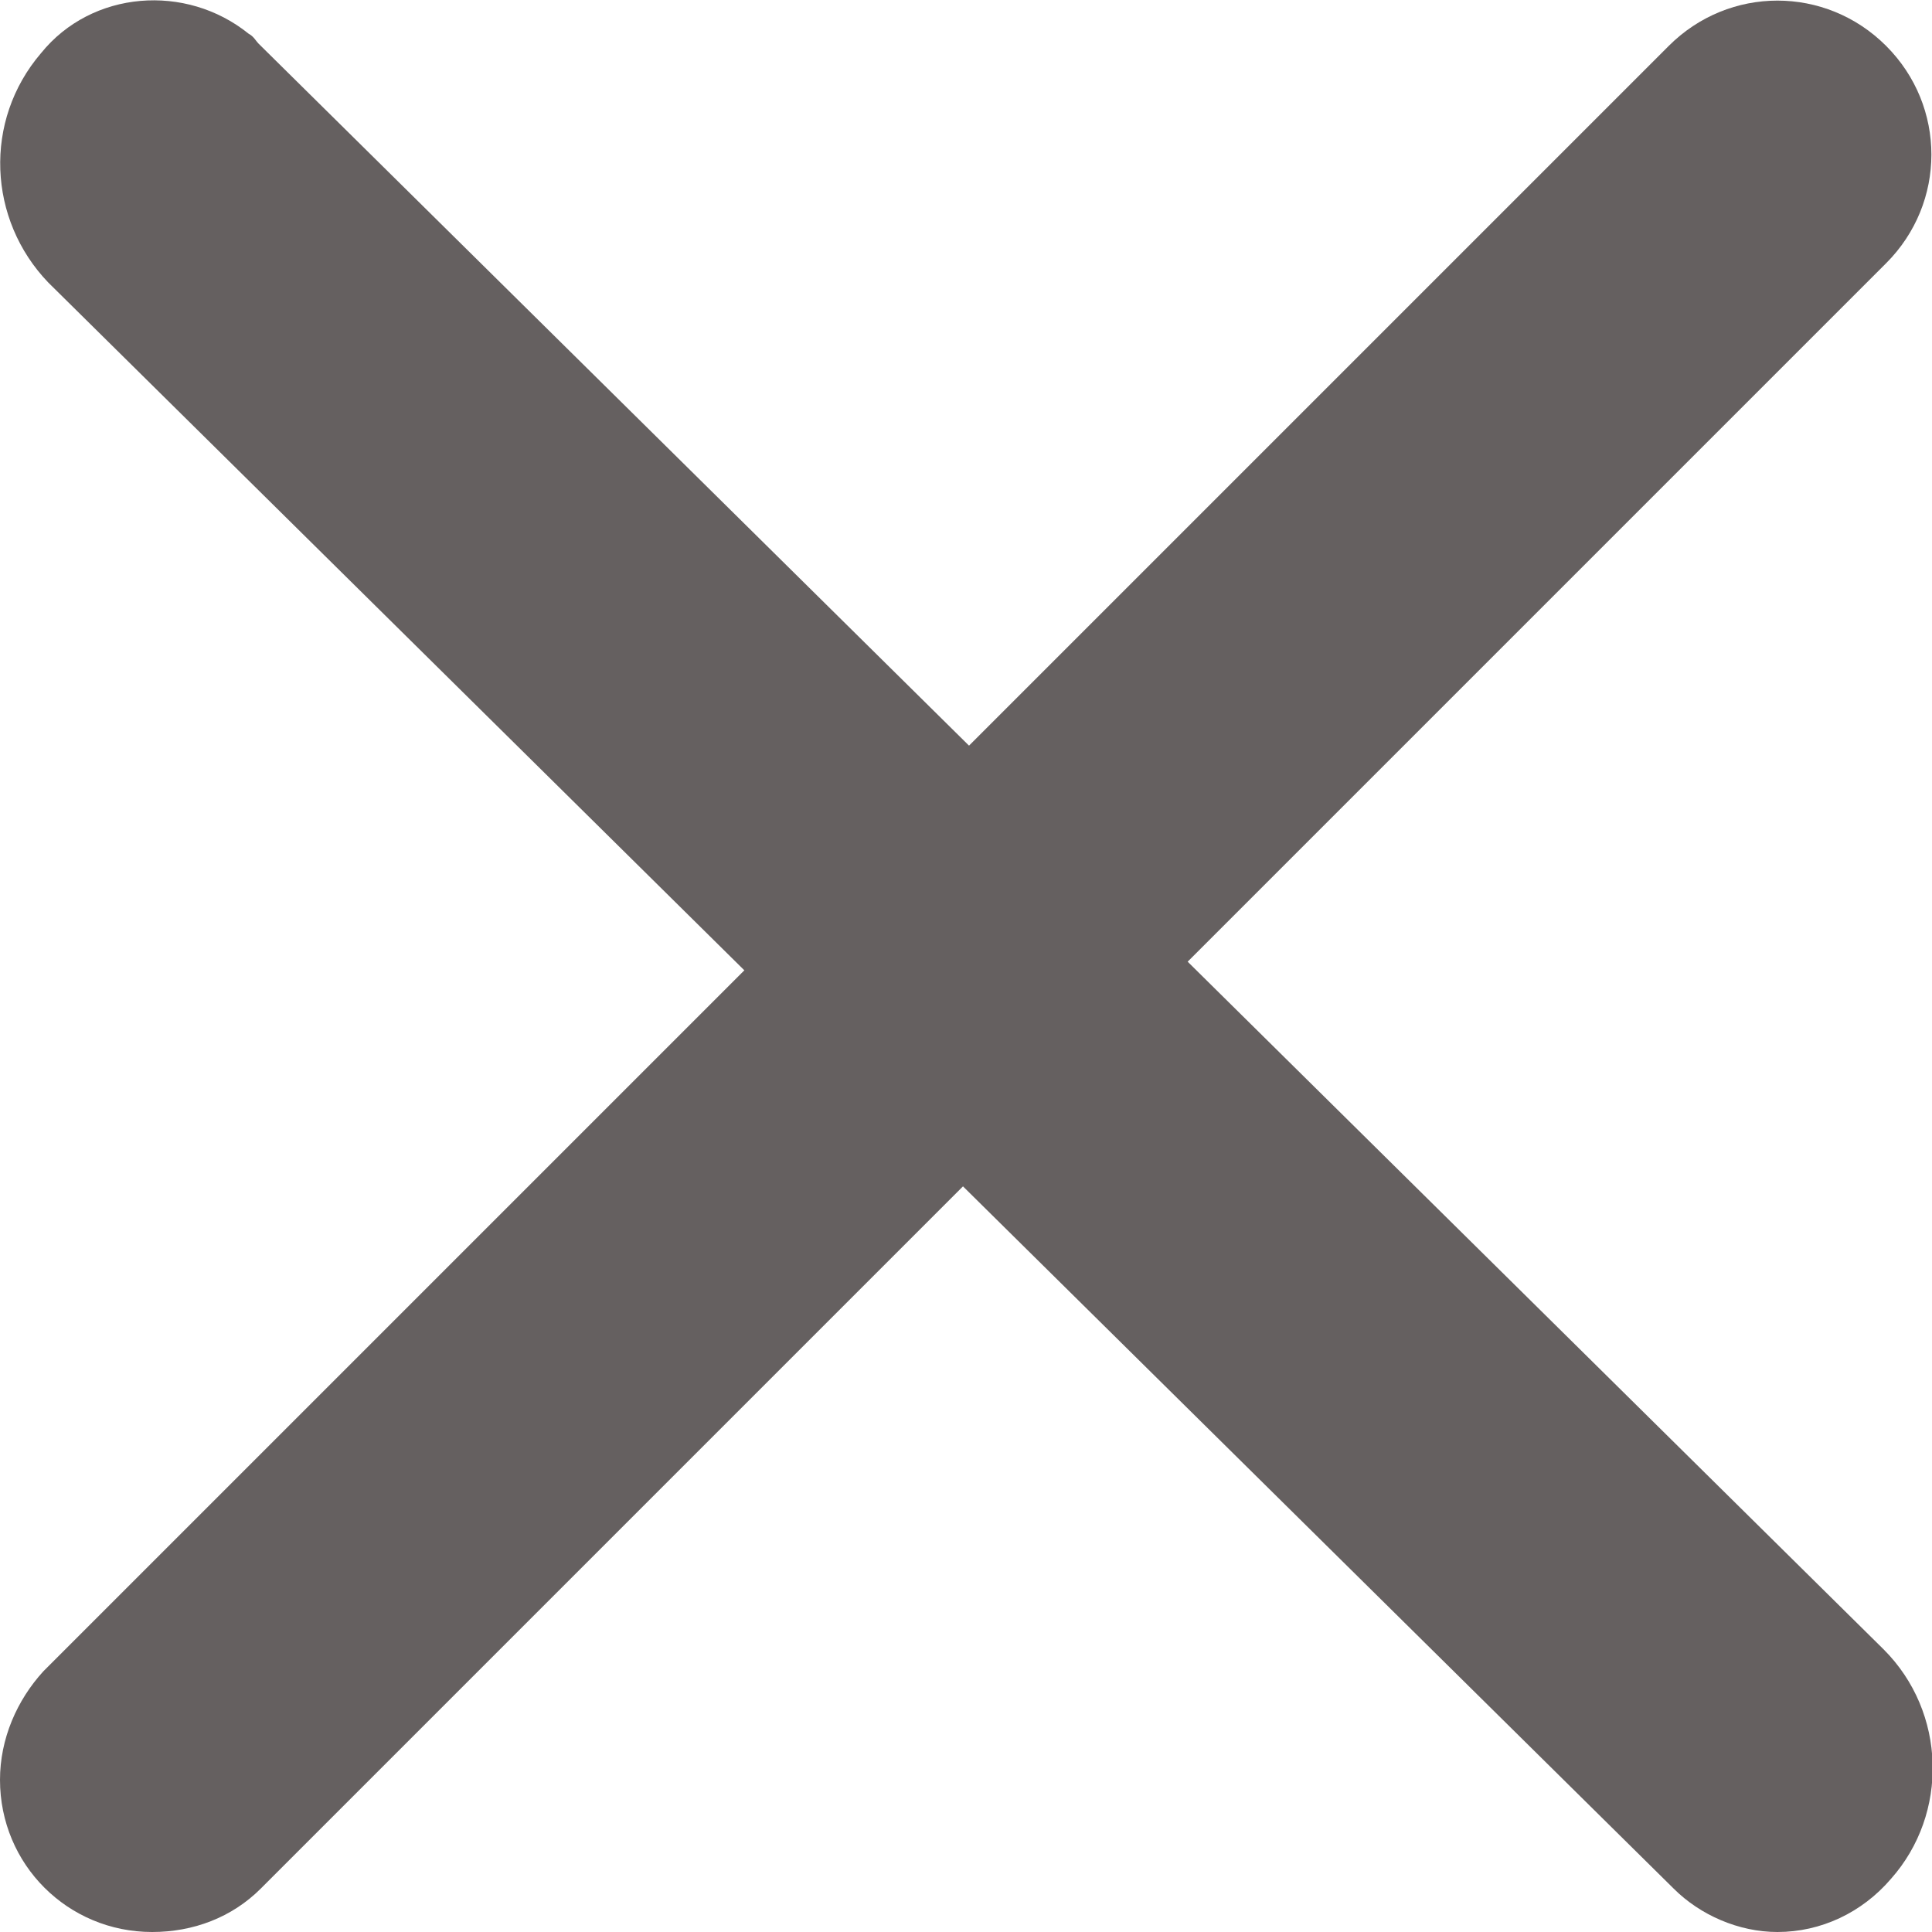 <?xml version="1.0" encoding="UTF-8"?><svg id="_レイヤー_2" xmlns="http://www.w3.org/2000/svg" viewBox="0 0 8 8"><defs><style>.cls-1{fill:#656060;}</style></defs><g id="_レイヤー_1-2"><g id="_グループ_2495"><g id="_グループ_332-2"><path id="_パス_1904" class="cls-1" d="M7.36,8c-.16,0-.32-.07-.43-.18L.2,1.17C-.05,.91-.07,.5,.17,.22,.38-.04,.77-.07,1.03,.14c.02,.01,.03,.03,.04,.04L7.8,6.83c.26,.26,.27,.68,.03,.95-.12,.14-.29,.22-.47,.22Z"/></g><g id="_グループ_332-2-2"><path id="_パス_1905" class="cls-1" d="M.63,8C.28,8,0,7.72,0,7.37c0-.17,.07-.33,.18-.45L6.91,.19c.25-.25,.65-.25,.9,0,.25,.25,.25,.65,0,.9L1.08,7.82c-.12,.12-.28,.18-.45,.18Z"/></g></g></g></svg>
